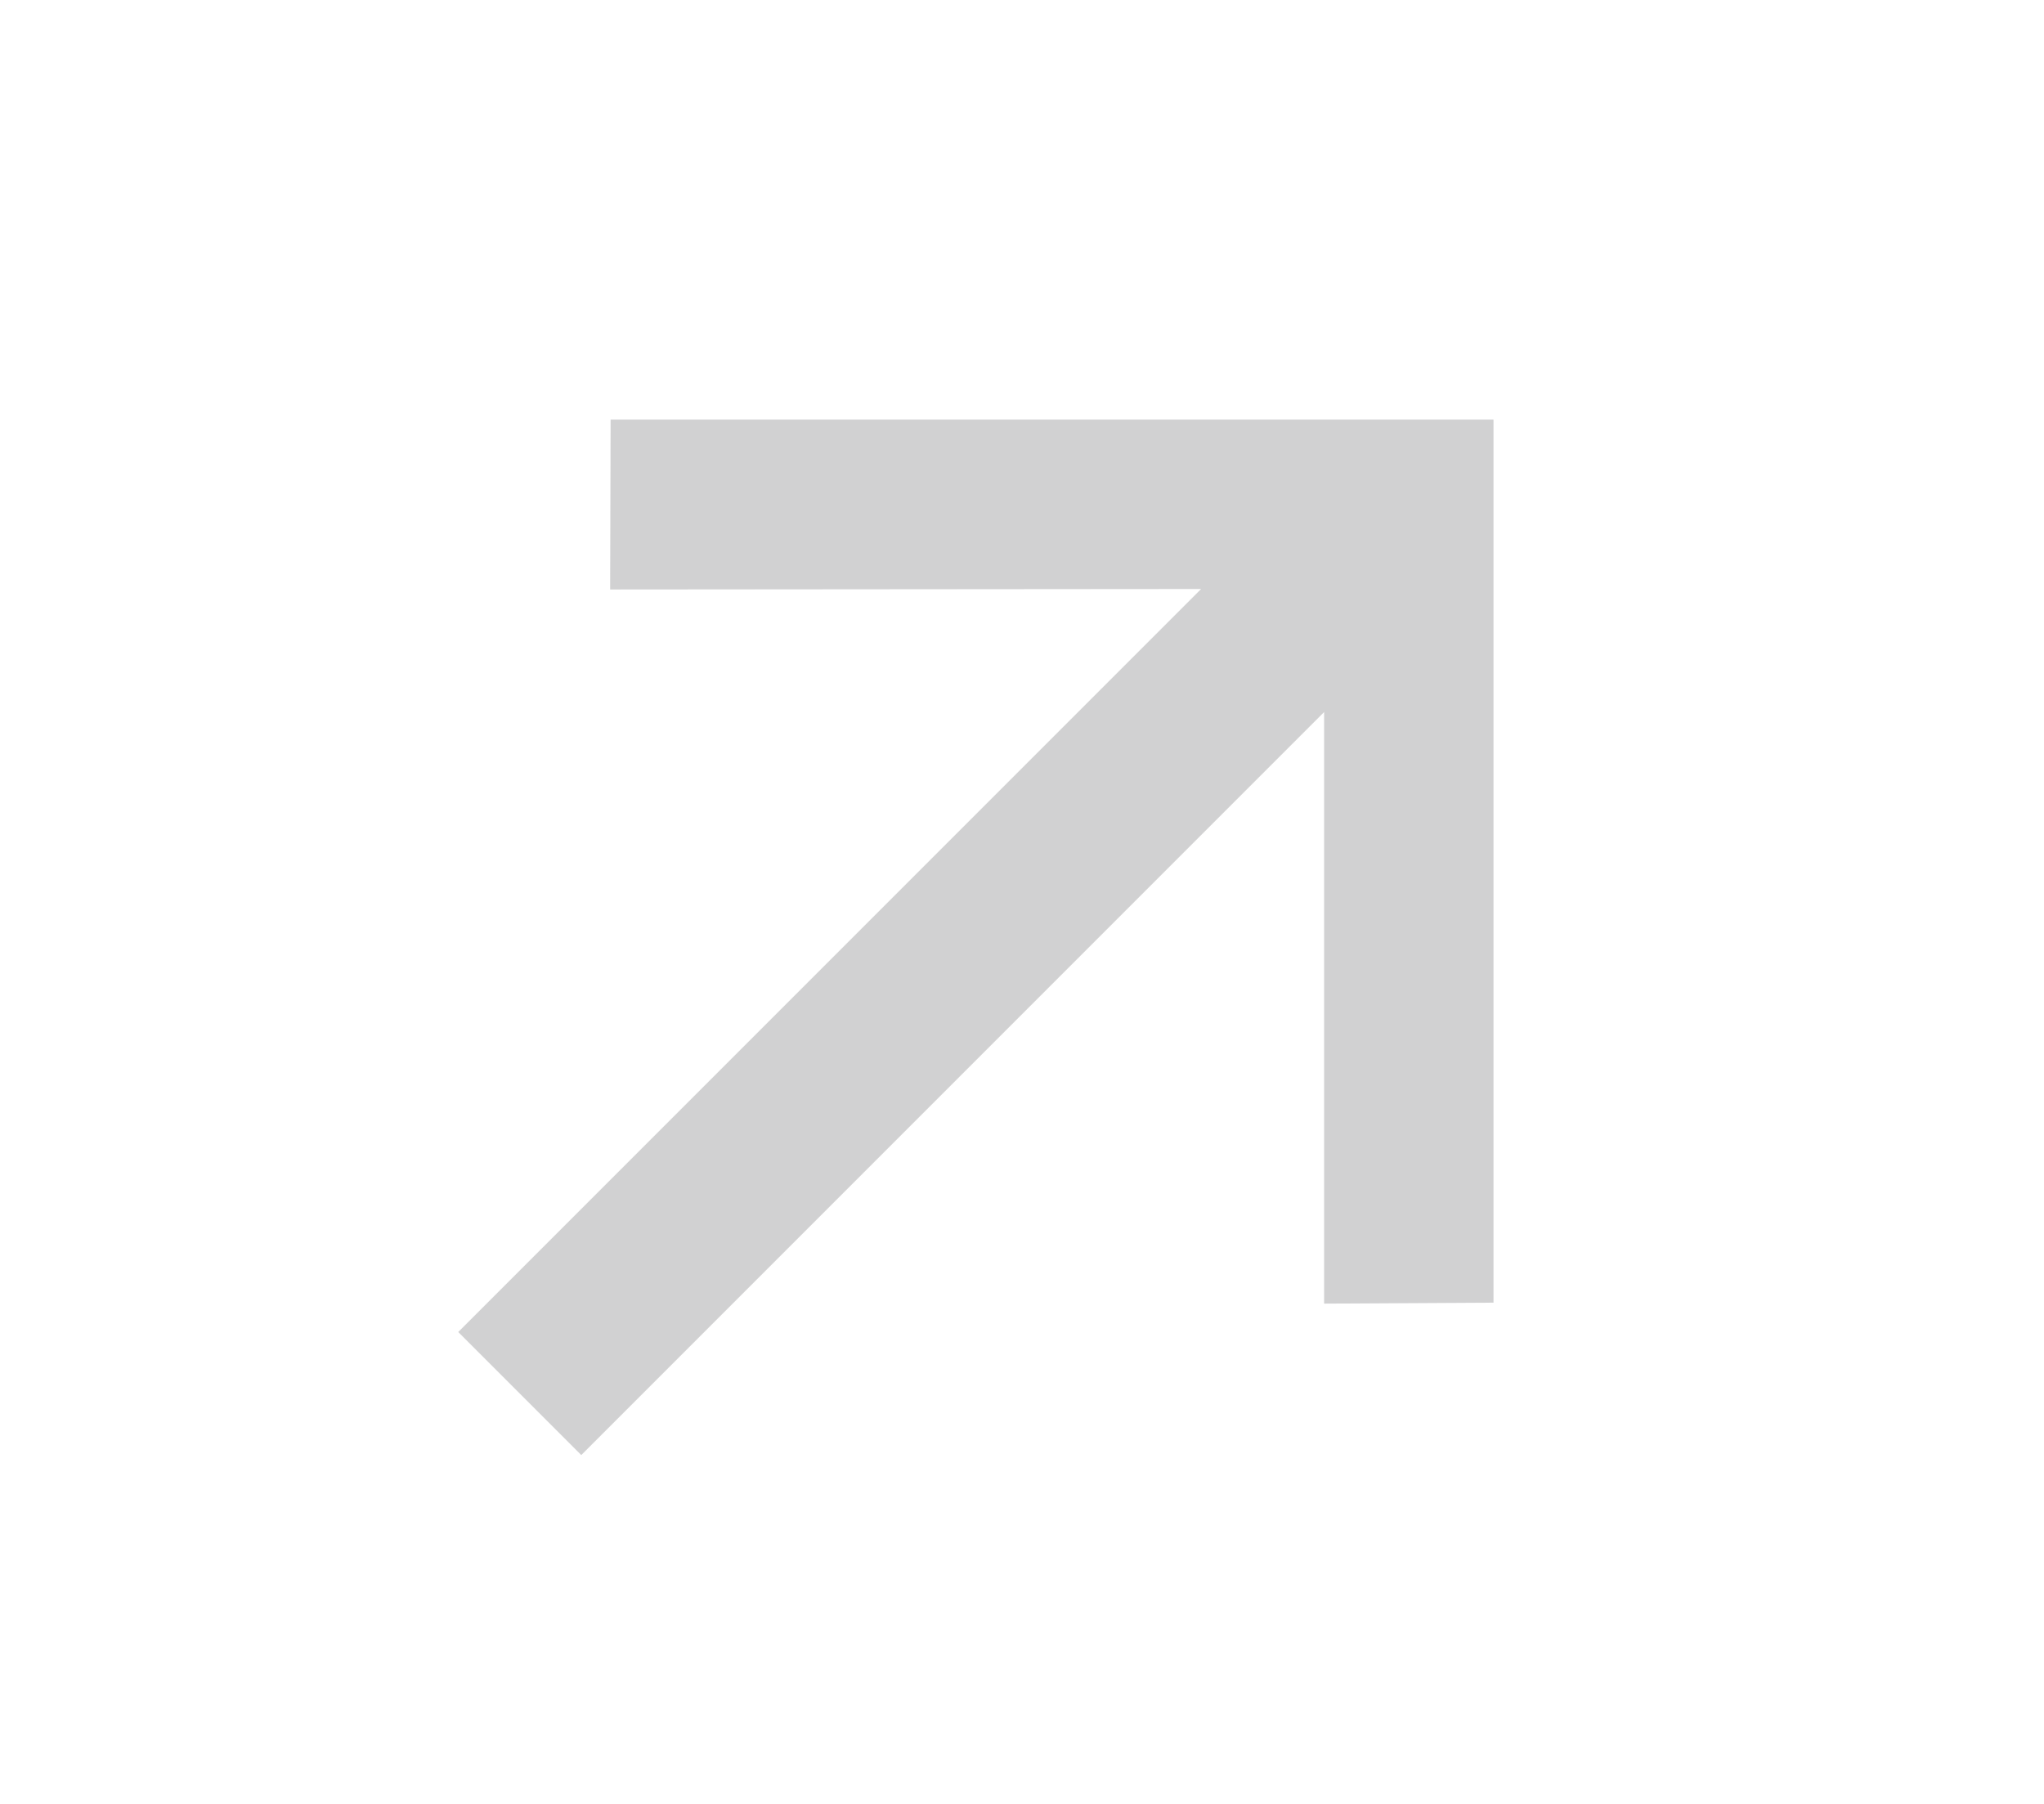<?xml version="1.0" encoding="UTF-8"?> <svg xmlns="http://www.w3.org/2000/svg" width="68" height="60" viewBox="0 0 68 60" fill="none"> <path opacity="0.2" d="M49.686 43.328L44.051 43.36L44.051 23.684L19.338 48.397L15.245 44.304L39.958 19.591L20.298 19.607L20.314 13.956L49.686 13.956L49.686 43.328Z" fill="#1C1C1E"></path> </svg> 